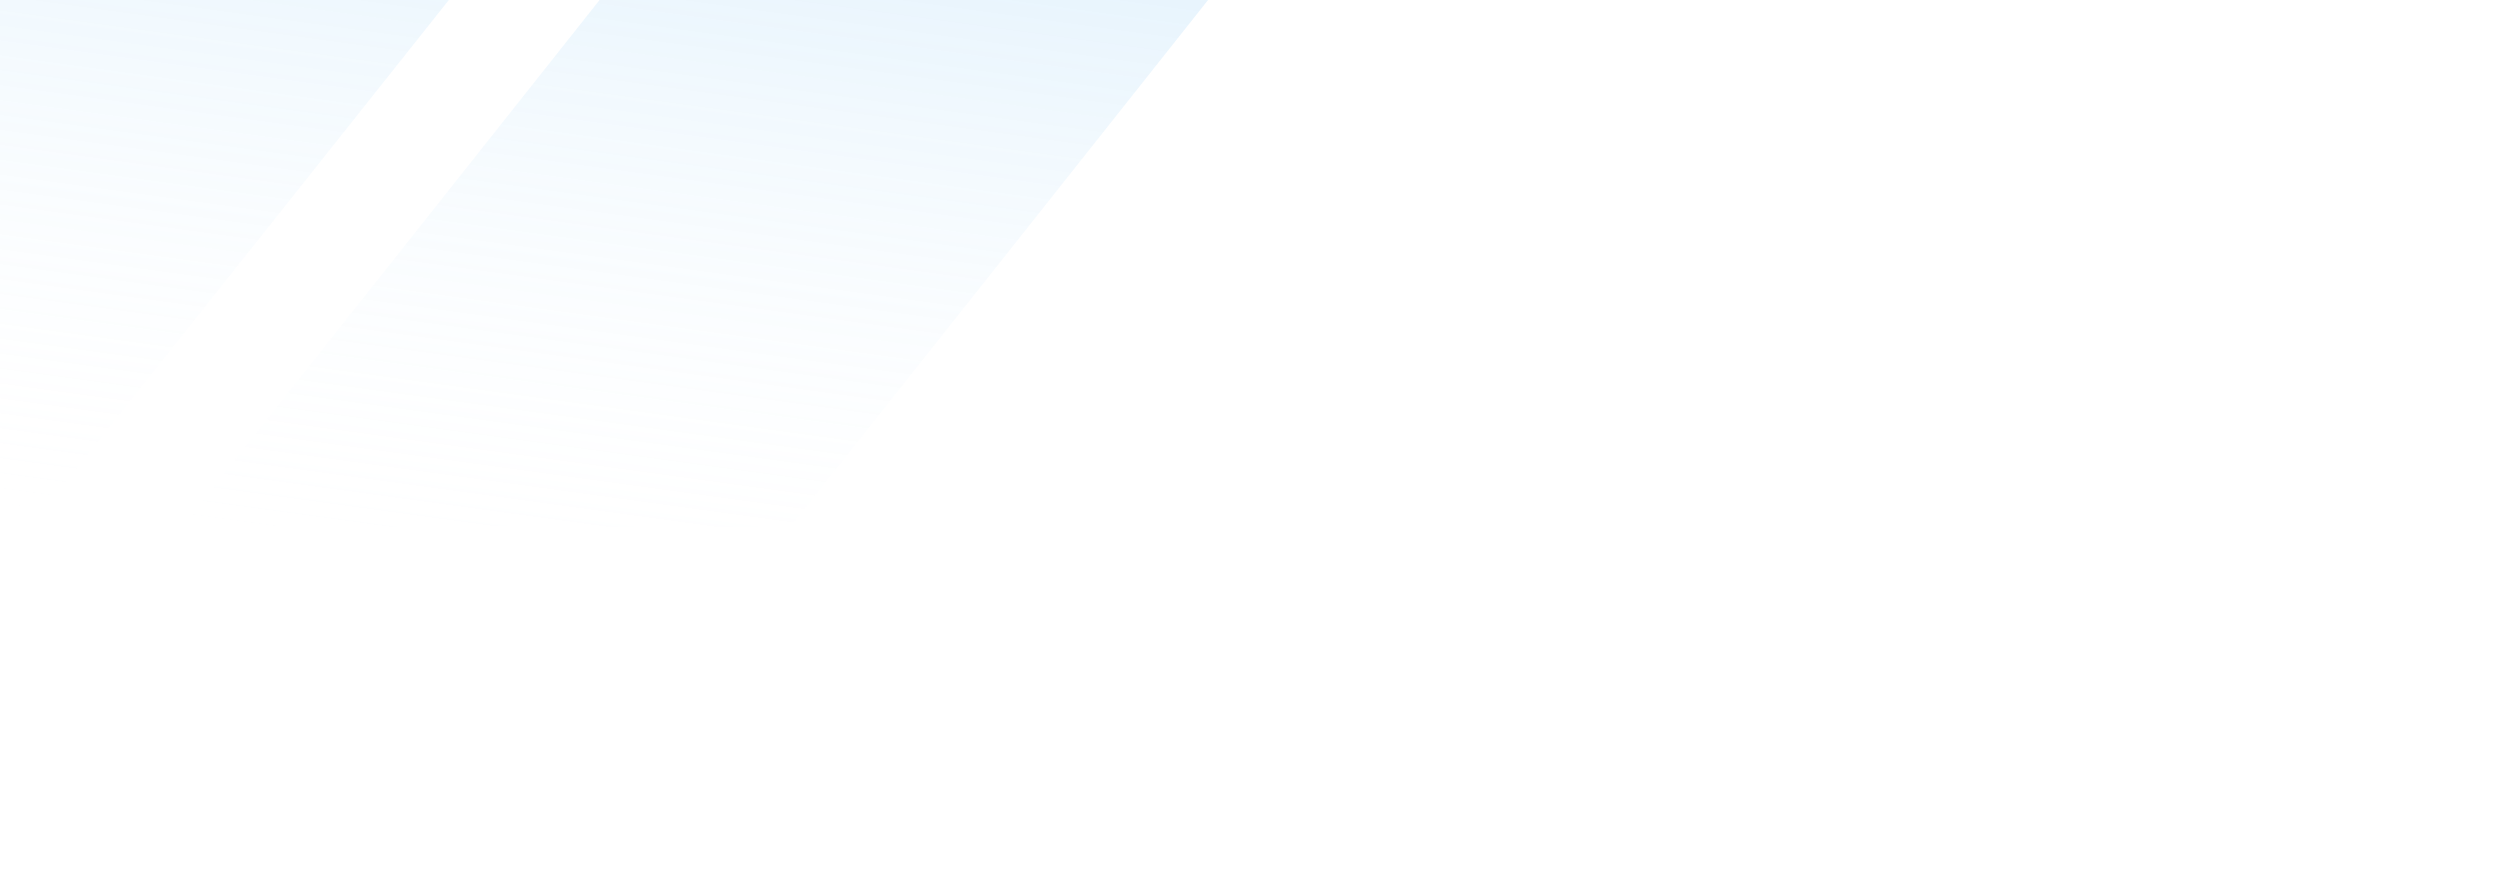 <svg width="1237" height="437" viewBox="0 0 1237 437" fill="none" xmlns="http://www.w3.org/2000/svg">
<path opacity="0.34" d="M1236.97 -333H935.834L698.724 -28.072H999.86L1236.97 -333ZM-143.371 459.757L486.792 -333H185.655L-444.507 459.757H-143.371ZM391.089 260.555L861.881 -333H560.745L90.046 260.555H391.089Z" fill="url(#paint0_linear_307_7868)"/>
<defs>
<linearGradient id="paint0_linear_307_7868" x1="312.642" y1="295.501" x2="399.04" y2="-332.614" gradientUnits="userSpaceOnUse">
<stop stop-color="white" stop-opacity="0"/>
<stop offset="1" stop-color="#008BEA"/>
</linearGradient>
</defs>
</svg>
